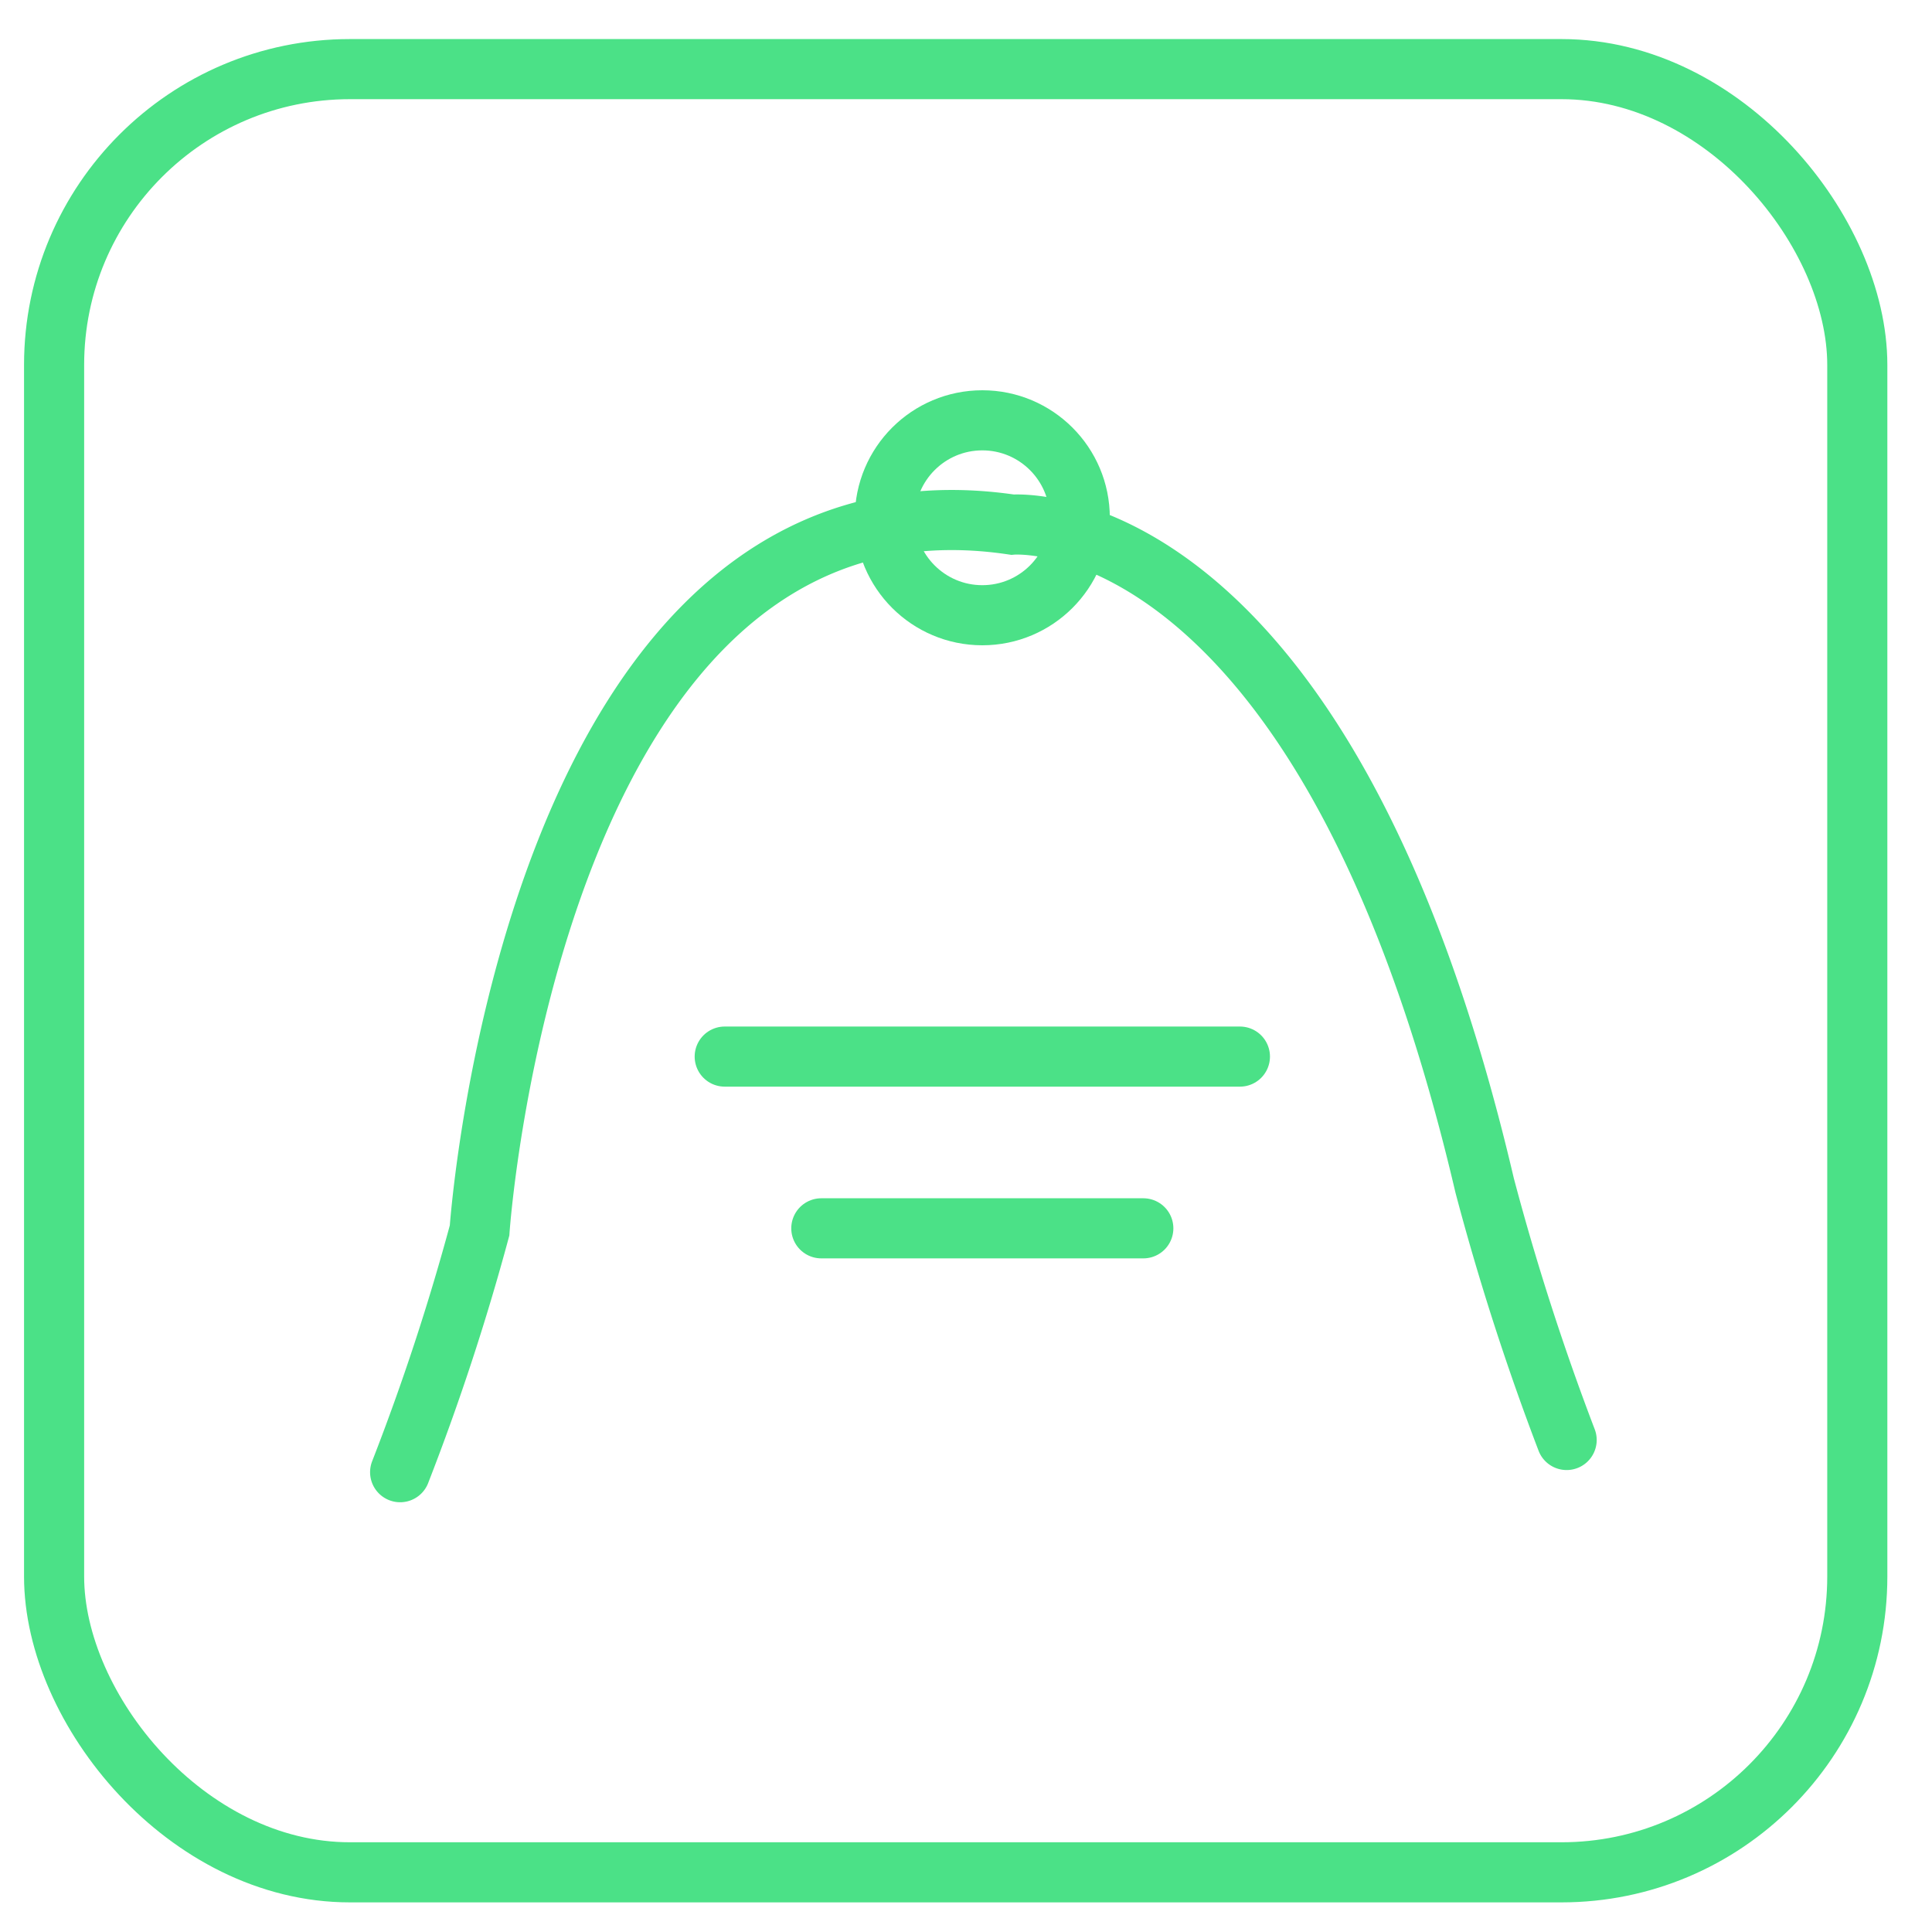 <svg xmlns="http://www.w3.org/2000/svg" viewBox="0 0 45 45"><defs><style>.cls-1,.cls-2{fill:none;}.cls-1{stroke:#4be187;stroke-linecap:round;stroke-miterlimit:10;stroke-width:1.4px;}</style></defs><title>资源 2</title><g id="图层_2" data-name="图层 2"><g id="图层_1-2" data-name="图层 1"><circle class="cls-1" cx="22.88" cy="12.06" r="2.27"/><path class="cls-1" d="M9.32,34.29a54.81,54.81,0,0,0,1.85-5.63s1.24-18.1,12.41-16.44c0,0,7.25-.63,11,15.39a58.75,58.75,0,0,0,1.91,5.93"/><rect class="cls-2" width="45" height="45"/><line class="cls-1" x1="16.88" y1="24.61" x2="28.88" y2="24.61"/><line class="cls-1" x1="19.13" y1="28.61" x2="26.63" y2="28.61"/><rect class="cls-1" x="1.26" y="1.61" width="42" height="42" rx="6.89"/></g></g></svg>
